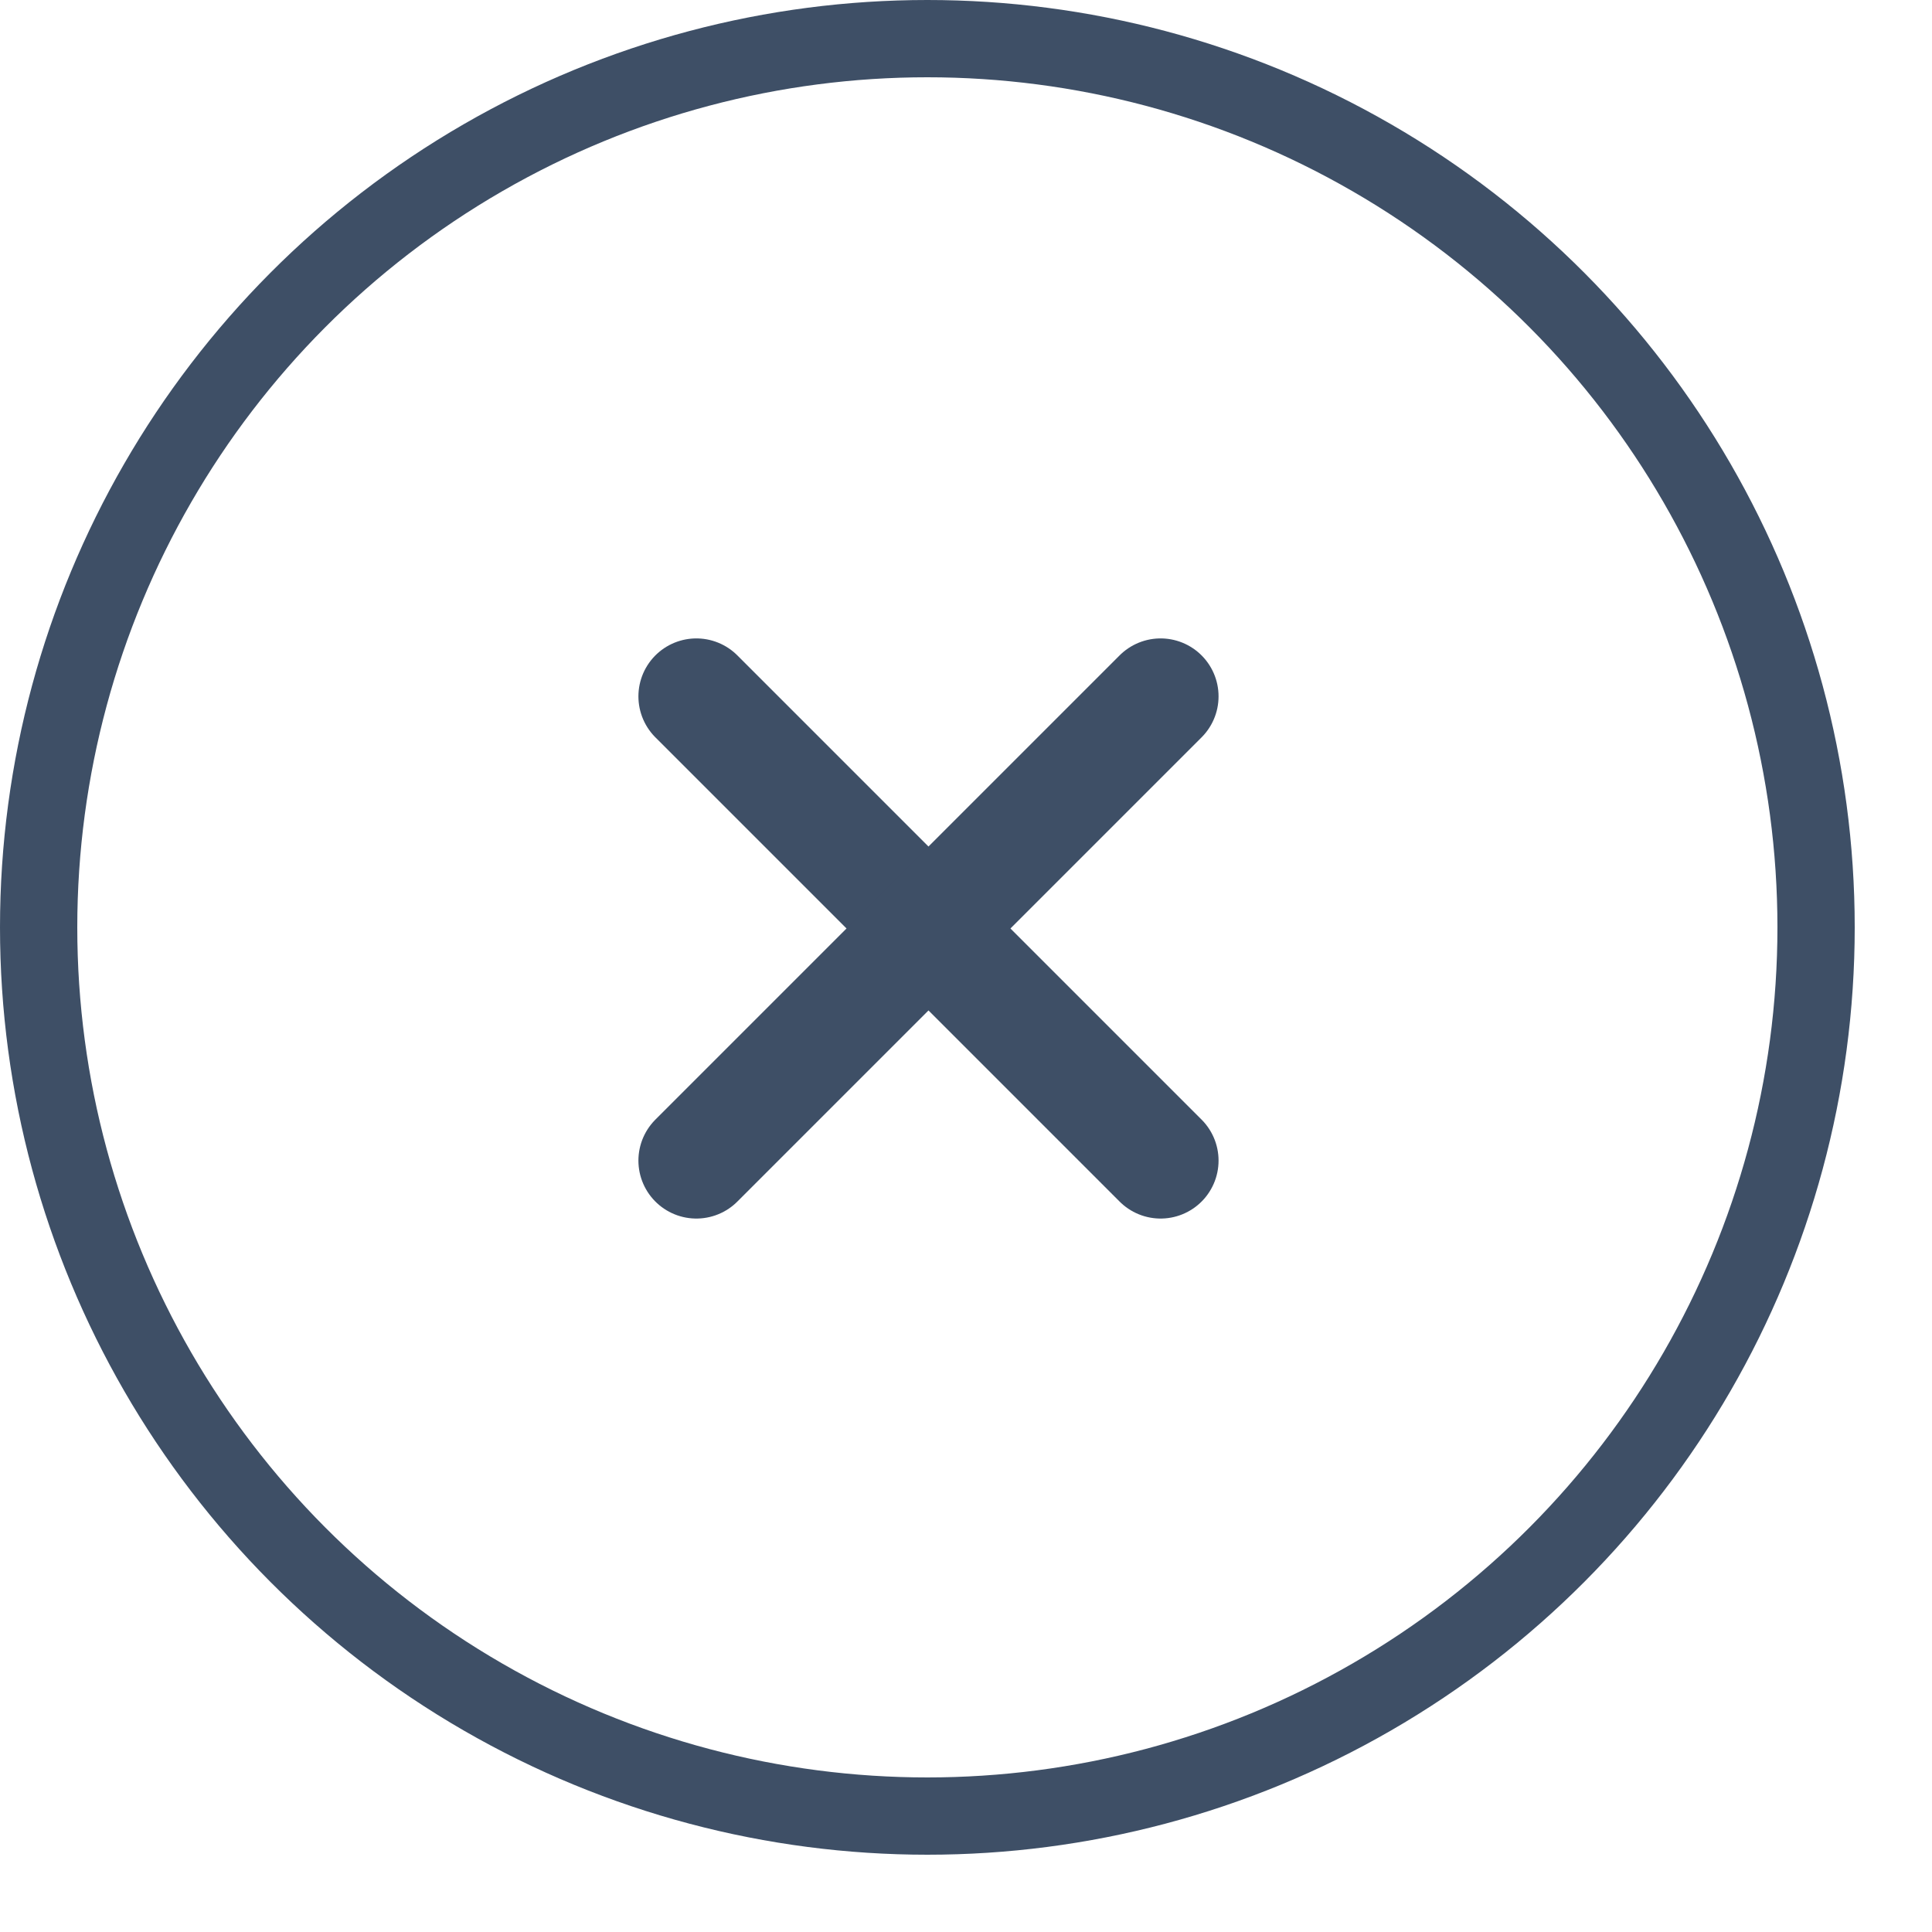 <svg width="25" height="25" viewBox="0 0 25 25" fill="none" xmlns="http://www.w3.org/2000/svg">
<path d="M9.011 9.011L15.018 15.018" stroke="#3E4F66" stroke-width="1.5" stroke-linecap="round" stroke-linejoin="round"/>
<path d="M9.011 15.018L15.018 9.011" stroke="#3E4F66" stroke-width="1.5" stroke-linecap="round" stroke-linejoin="round"/>
<circle cx="12" cy="12" r="11.5" stroke="#3E4F66"/>
</svg>
